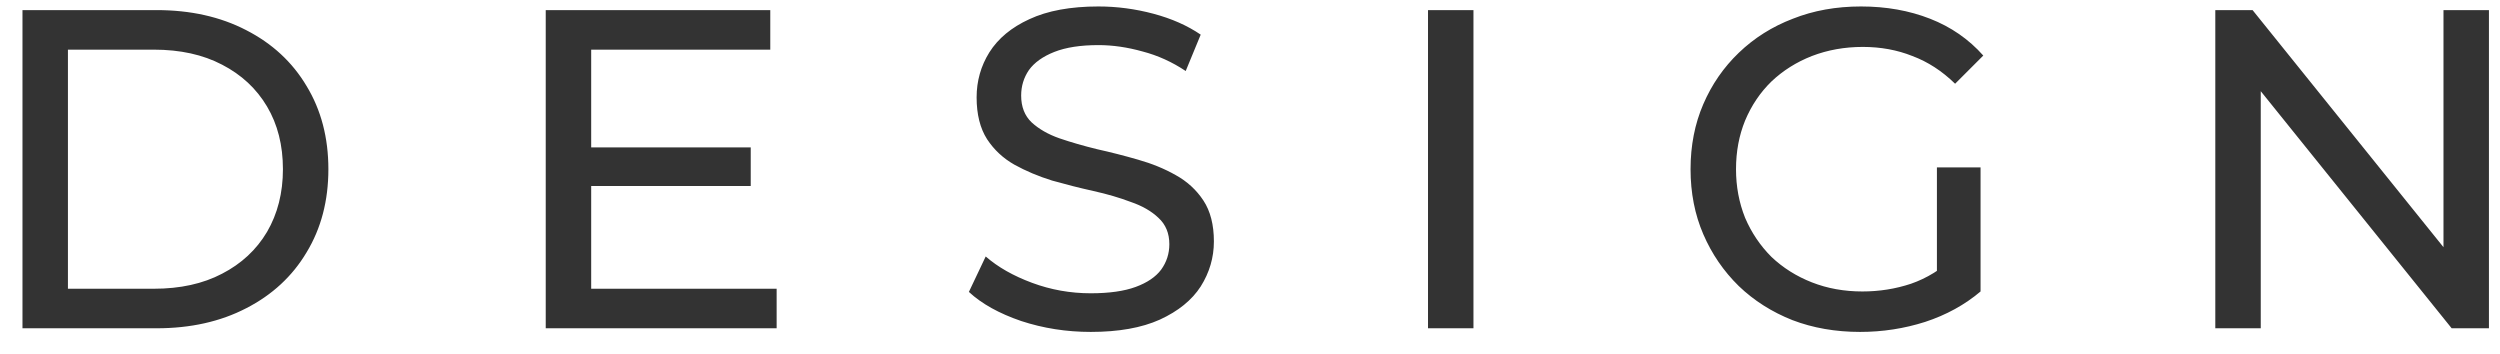 <?xml version="1.0" encoding="UTF-8"?> <svg xmlns="http://www.w3.org/2000/svg" width="99" height="14" viewBox="0 0 99 14" fill="none"> <path d="M0.89 13V0.4H6.2C7.544 0.4 8.726 0.664 9.746 1.192C10.778 1.72 11.576 2.458 12.14 3.406C12.716 4.354 13.004 5.452 13.004 6.7C13.004 7.948 12.716 9.046 12.14 9.994C11.576 10.942 10.778 11.68 9.746 12.208C8.726 12.736 7.544 13 6.2 13H0.89ZM2.69 11.434H6.092C7.136 11.434 8.036 11.236 8.792 10.84C9.56 10.444 10.154 9.892 10.574 9.184C10.994 8.464 11.204 7.636 11.204 6.7C11.204 5.752 10.994 4.924 10.574 4.216C10.154 3.508 9.56 2.956 8.792 2.56C8.036 2.164 7.136 1.966 6.092 1.966H2.69V11.434ZM23.249 5.836H29.729V7.366H23.249V5.836ZM23.411 11.434H30.755V13H21.611V0.4H30.503V1.966H23.411V11.434ZM43.192 13.144C42.232 13.144 41.314 13 40.438 12.712C39.562 12.412 38.872 12.028 38.368 11.56L39.034 10.156C39.514 10.576 40.126 10.924 40.87 11.2C41.614 11.476 42.388 11.614 43.192 11.614C43.924 11.614 44.518 11.53 44.974 11.362C45.43 11.194 45.766 10.966 45.982 10.678C46.198 10.378 46.306 10.042 46.306 9.67C46.306 9.238 46.162 8.89 45.874 8.626C45.598 8.362 45.232 8.152 44.776 7.996C44.332 7.828 43.84 7.684 43.3 7.564C42.76 7.444 42.214 7.306 41.662 7.15C41.122 6.982 40.624 6.772 40.168 6.52C39.724 6.268 39.364 5.932 39.088 5.512C38.812 5.08 38.674 4.528 38.674 3.856C38.674 3.208 38.842 2.614 39.178 2.074C39.526 1.522 40.054 1.084 40.762 0.76C41.482 0.424 42.394 0.256 43.498 0.256C44.23 0.256 44.956 0.352 45.676 0.544C46.396 0.736 47.02 1.012 47.548 1.372L46.954 2.812C46.414 2.452 45.844 2.194 45.244 2.038C44.644 1.87 44.062 1.786 43.498 1.786C42.79 1.786 42.208 1.876 41.752 2.056C41.296 2.236 40.96 2.476 40.744 2.776C40.54 3.076 40.438 3.412 40.438 3.784C40.438 4.228 40.576 4.582 40.852 4.846C41.14 5.11 41.506 5.32 41.95 5.476C42.406 5.632 42.904 5.776 43.444 5.908C43.984 6.028 44.524 6.166 45.064 6.322C45.616 6.478 46.114 6.682 46.558 6.934C47.014 7.186 47.38 7.522 47.656 7.942C47.932 8.362 48.07 8.902 48.07 9.562C48.07 10.198 47.896 10.792 47.548 11.344C47.2 11.884 46.66 12.322 45.928 12.658C45.208 12.982 44.296 13.144 43.192 13.144ZM56.549 13V0.4H58.349V13H56.549ZM73.66 13.144C72.688 13.144 71.794 12.988 70.978 12.676C70.162 12.352 69.454 11.902 68.854 11.326C68.254 10.738 67.786 10.054 67.45 9.274C67.114 8.494 66.946 7.636 66.946 6.7C66.946 5.764 67.114 4.906 67.45 4.126C67.786 3.346 68.254 2.668 68.854 2.092C69.466 1.504 70.18 1.054 70.996 0.742C71.812 0.418 72.712 0.256 73.696 0.256C74.692 0.256 75.604 0.418 76.432 0.742C77.26 1.066 77.962 1.552 78.538 2.2L77.422 3.316C76.906 2.812 76.342 2.446 75.73 2.218C75.13 1.978 74.476 1.858 73.768 1.858C73.048 1.858 72.376 1.978 71.752 2.218C71.14 2.458 70.606 2.794 70.15 3.226C69.706 3.658 69.358 4.174 69.106 4.774C68.866 5.362 68.746 6.004 68.746 6.7C68.746 7.384 68.866 8.026 69.106 8.626C69.358 9.214 69.706 9.73 70.15 10.174C70.606 10.606 71.14 10.942 71.752 11.182C72.364 11.422 73.03 11.542 73.75 11.542C74.422 11.542 75.064 11.44 75.676 11.236C76.3 11.02 76.876 10.666 77.404 10.174L78.43 11.542C77.806 12.07 77.074 12.472 76.234 12.748C75.406 13.012 74.548 13.144 73.66 13.144ZM76.702 11.308V6.628H78.43V11.542L76.702 11.308ZM87.726 13V0.4H89.202L97.536 10.75H96.762V0.4H98.562V13H97.086L88.752 2.65H89.526V13H87.726Z" fill="#333333"></path> </svg> 